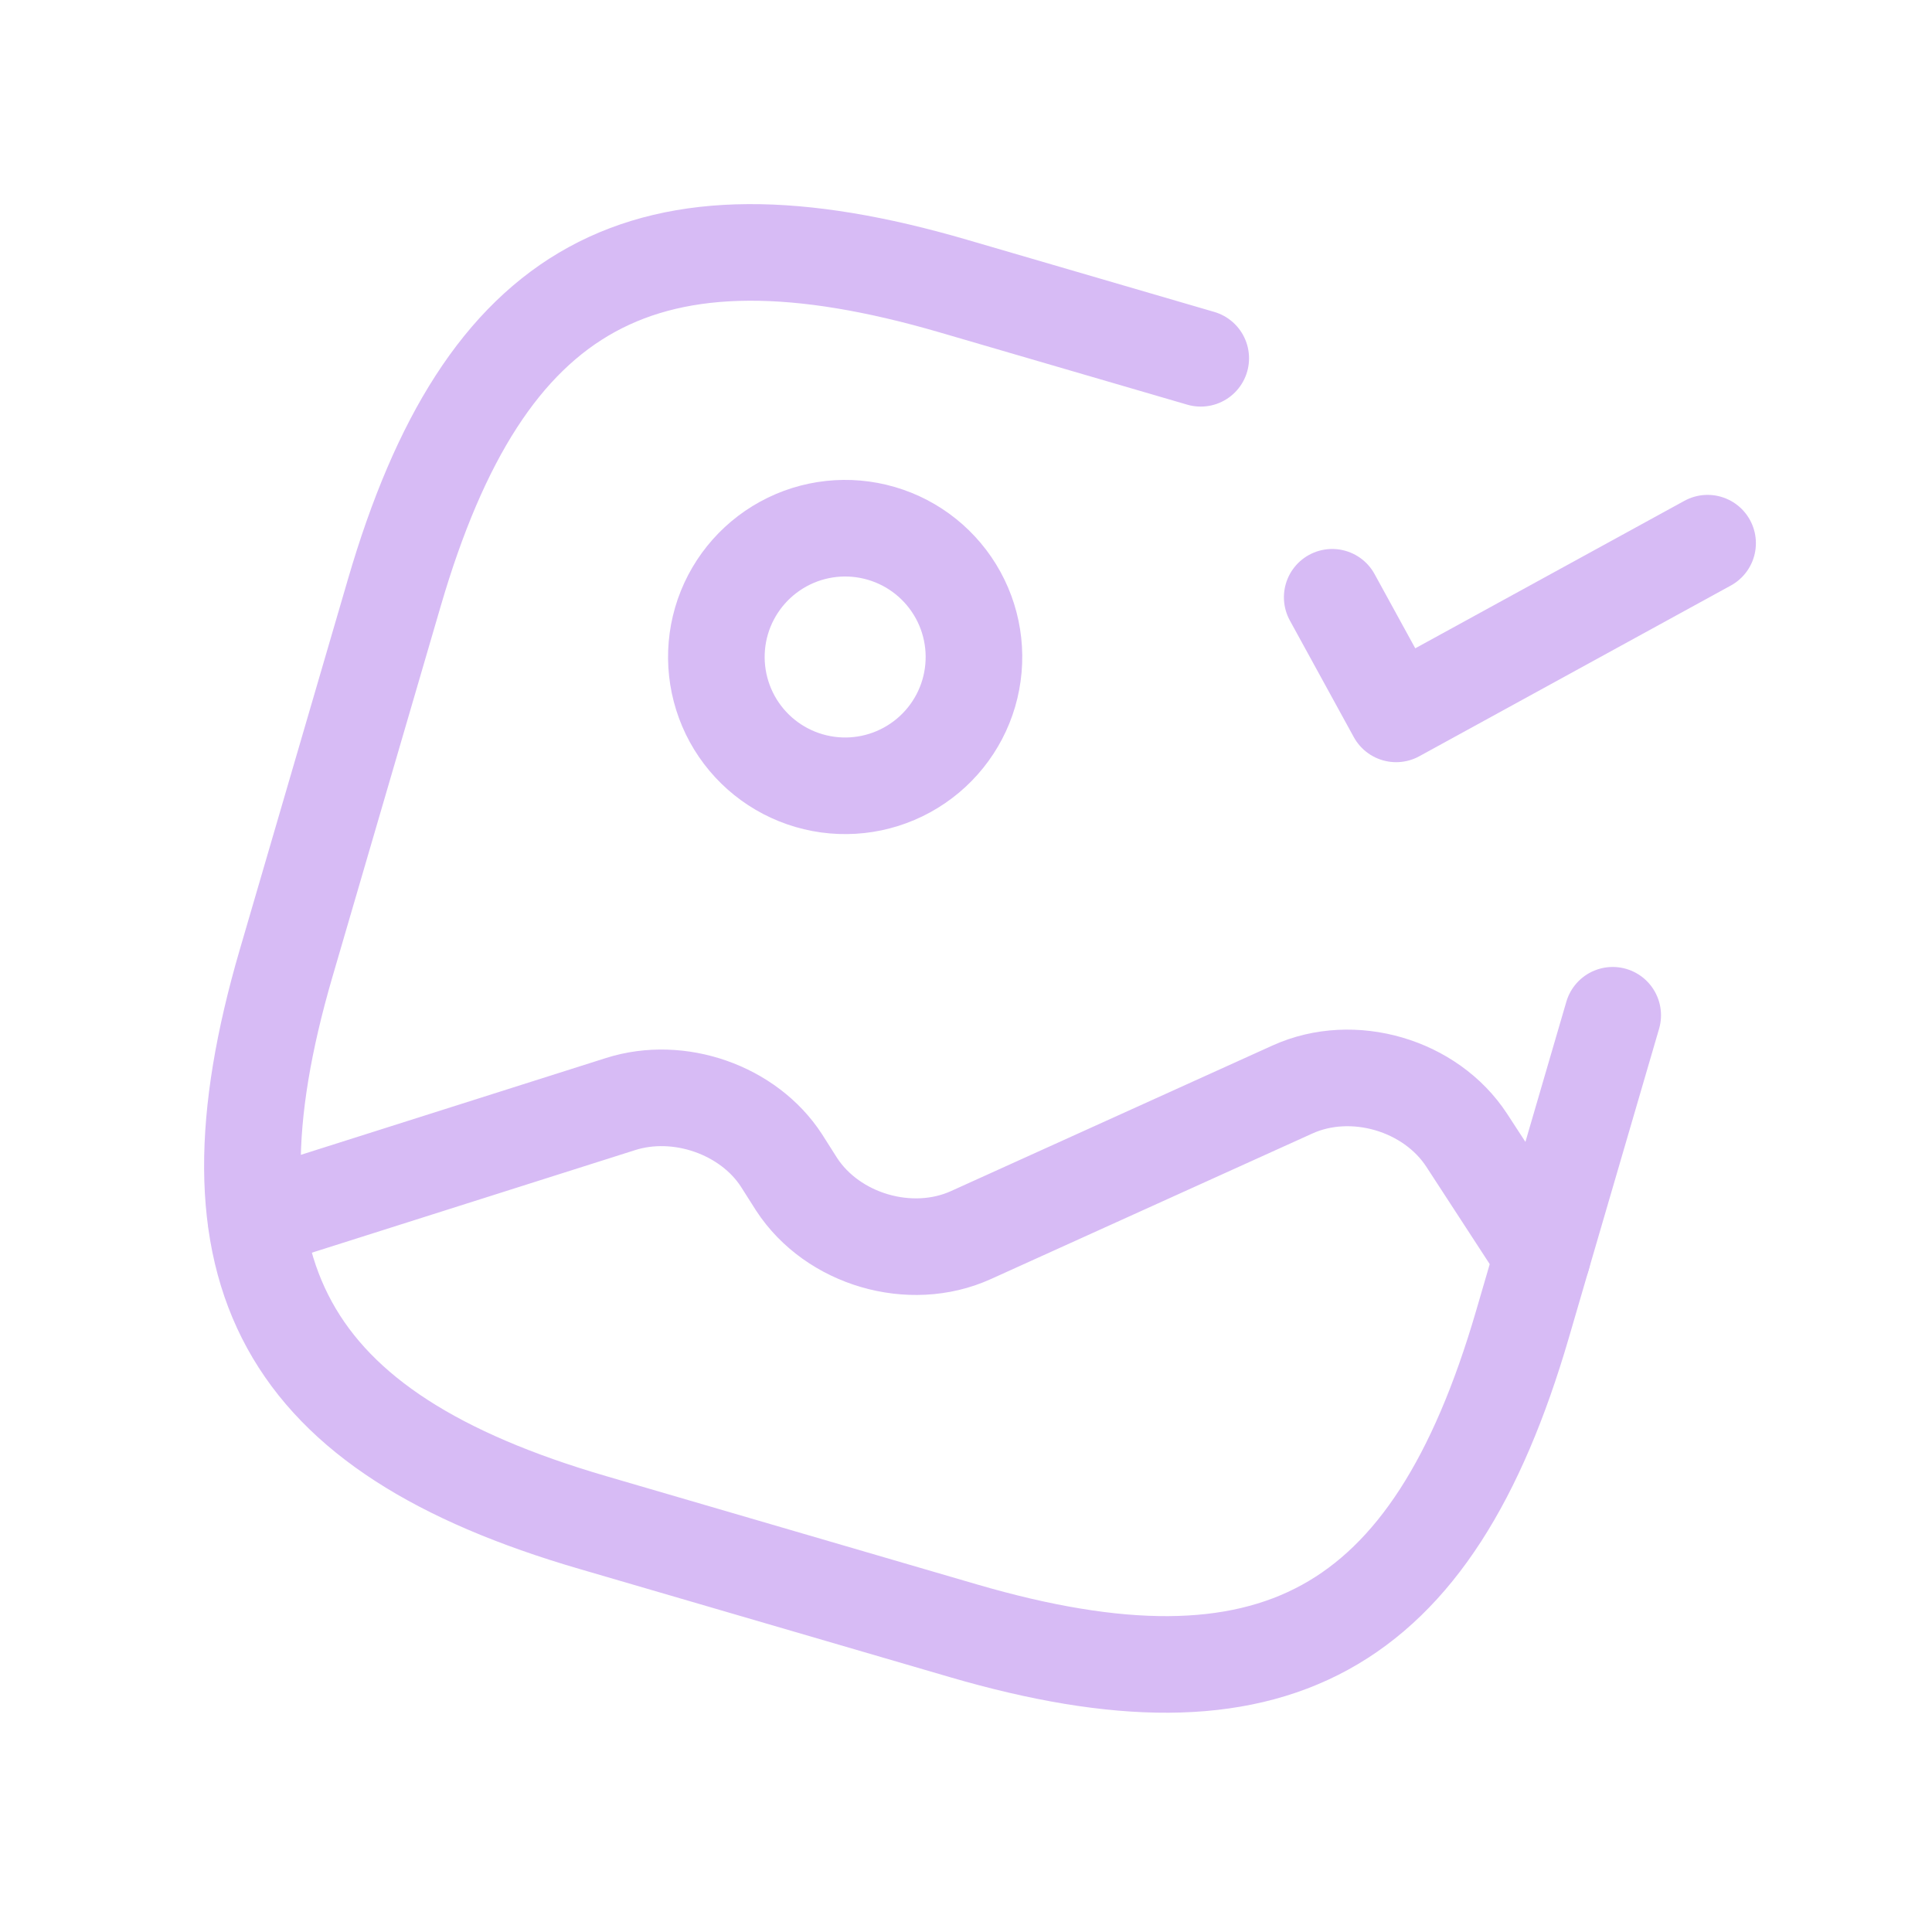 <?xml version="1.0" encoding="UTF-8"?> <svg xmlns="http://www.w3.org/2000/svg" width="60" height="60" viewBox="0 0 60 60" fill="none"> <g clip-path="url(#clip0_8639_47)"> <path d="M25.126 24.243C26.145 24.541 27.239 24.421 28.169 23.911C29.1 23.401 29.79 22.543 30.087 21.525C30.384 20.506 30.265 19.412 29.755 18.481C29.245 17.551 28.387 16.861 27.368 16.564C26.35 16.267 25.255 16.386 24.325 16.896C23.395 17.406 22.705 18.264 22.407 19.282C22.11 20.301 22.23 21.395 22.739 22.326C23.249 23.256 24.108 23.946 25.126 24.243Z" stroke="#D7BBF5" stroke-width="3" stroke-linecap="round" stroke-linejoin="round"></path> <path d="M37.29 11.127L29.61 8.885C20.011 6.082 15.05 8.8 12.248 18.4L8.884 29.919C6.082 39.518 8.8 44.479 18.4 47.281L29.919 50.645C39.518 53.447 44.479 50.729 47.281 41.13L50.084 31.53" stroke="#D7BBF5" stroke-width="3" stroke-linecap="round" stroke-linejoin="round"></path> <path d="M41.373 18.549L43.358 22.17L53.031 16.869M7.957 37.878L19.277 34.286C21.091 33.712 23.246 34.466 24.267 36.035L24.738 36.777C25.86 38.5 28.279 39.206 30.152 38.357L40.139 33.835C42.012 32.986 44.431 33.693 45.553 35.416L47.898 39.018" stroke="#D7BBF5" stroke-width="3" stroke-linecap="round" stroke-linejoin="round"></path> </g> <defs> <clipPath id="clip0_8639_47"> <rect width="48" height="48" fill="white" transform="translate(13.453) rotate(16.276)"></rect> </clipPath> </defs> </svg> 